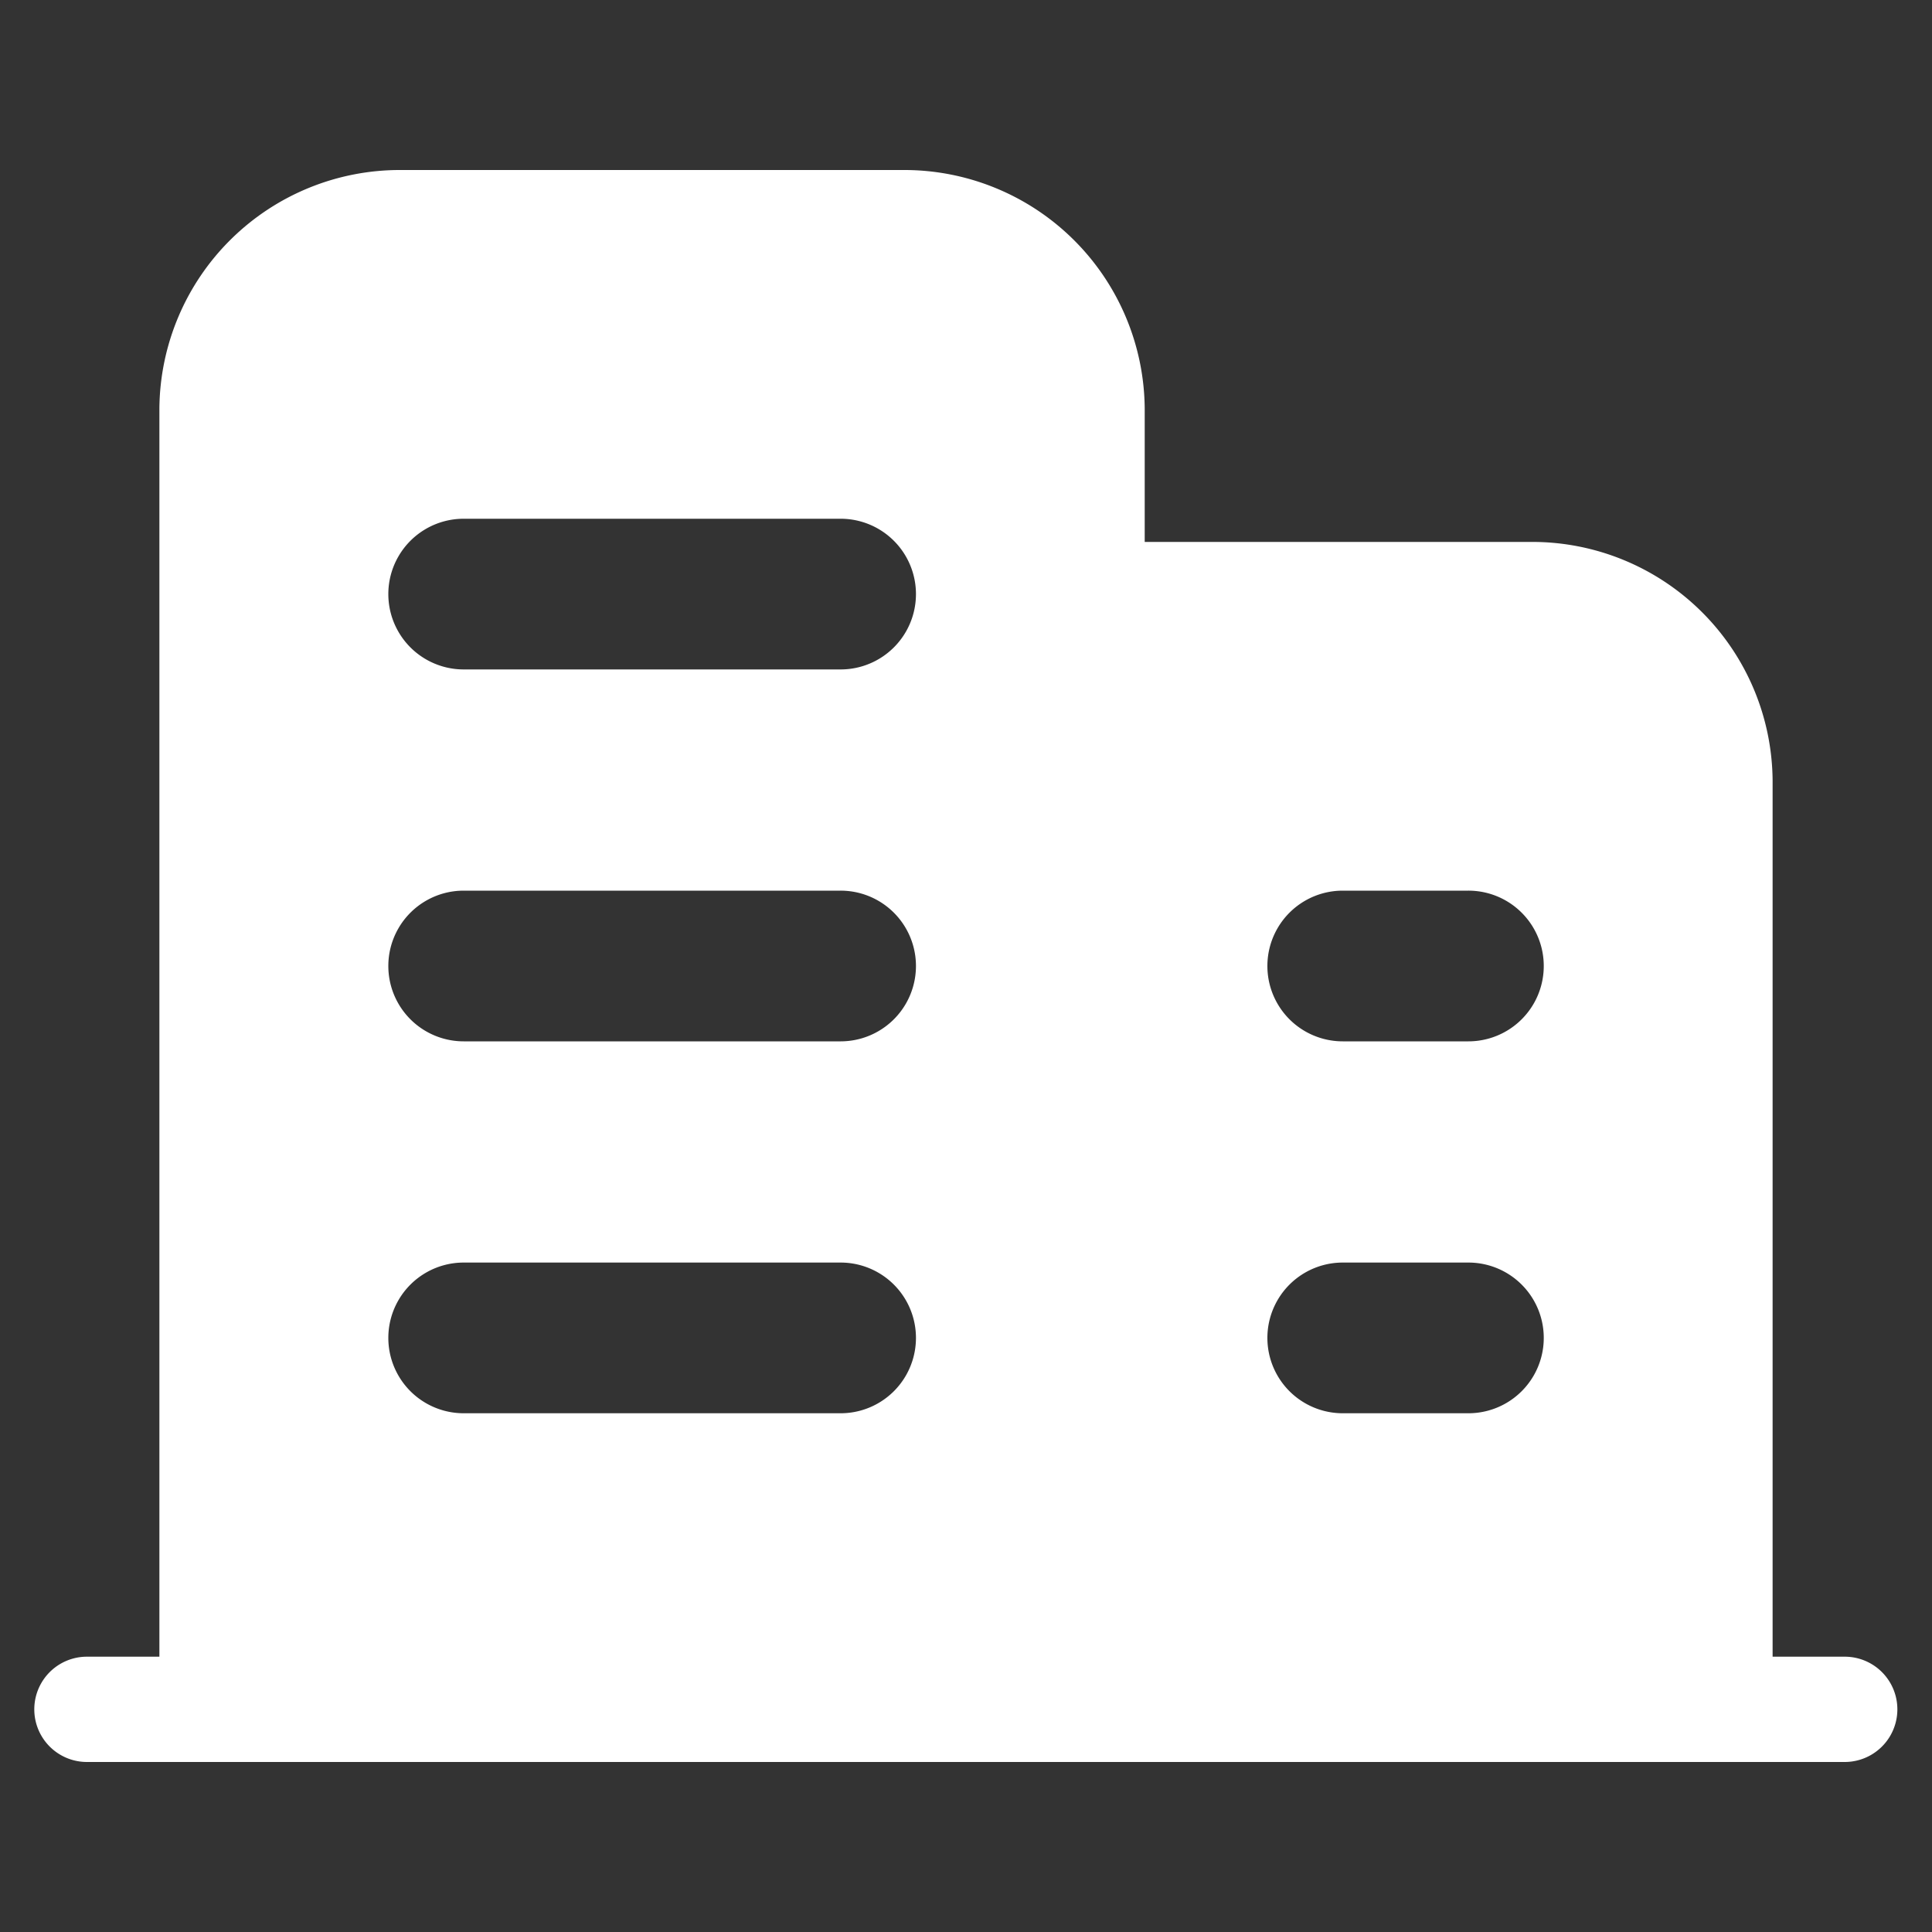 <svg xmlns="http://www.w3.org/2000/svg" width="20" height="20" viewBox="0 0 20 20">
  <rect x="0" y="0" width="20" height="20" fill="#333333" stroke="none"/>
  <defs>
    <style>
      .cls-1 {
        fill: #fff;
        fill-rule: evenodd;
      }
    </style>
  </defs>
  <path id="形状_8" data-name="形状 8" class="cls-1" d="M258.006,5534.71h-0.75v-9.07a2.489,2.489,0,0,0-2.5-2.47h-4v-1.38a2.489,2.489,0,0,0-2.5-2.47h-5.2a2.489,2.489,0,0,0-2.5,2.47v12.92h-0.75a0.545,0.545,0,1,0,0,1.09h18.193A0.545,0.545,0,1,0,258.006,5534.71Zm-10.4-2.52h-3.9a0.78,0.78,0,1,1,0-1.56h3.9A0.78,0.78,0,1,1,247.61,5532.19Zm0-3.85h-3.9a0.78,0.78,0,1,1,0-1.56h3.9A0.78,0.78,0,1,1,247.61,5528.34Zm0-3.85h-3.9a0.78,0.78,0,1,1,0-1.56h3.9A0.78,0.78,0,1,1,247.61,5524.49Zm6.5,7.7h-1.3a0.78,0.78,0,1,1,0-1.56h1.3A0.78,0.78,0,1,1,254.108,5532.19Zm0-3.85h-1.3a0.78,0.78,0,1,1,0-1.56h1.3A0.78,0.78,0,1,1,254.108,5528.34Z" transform="translate(-238.906 -5517.56)"/>
</svg>
